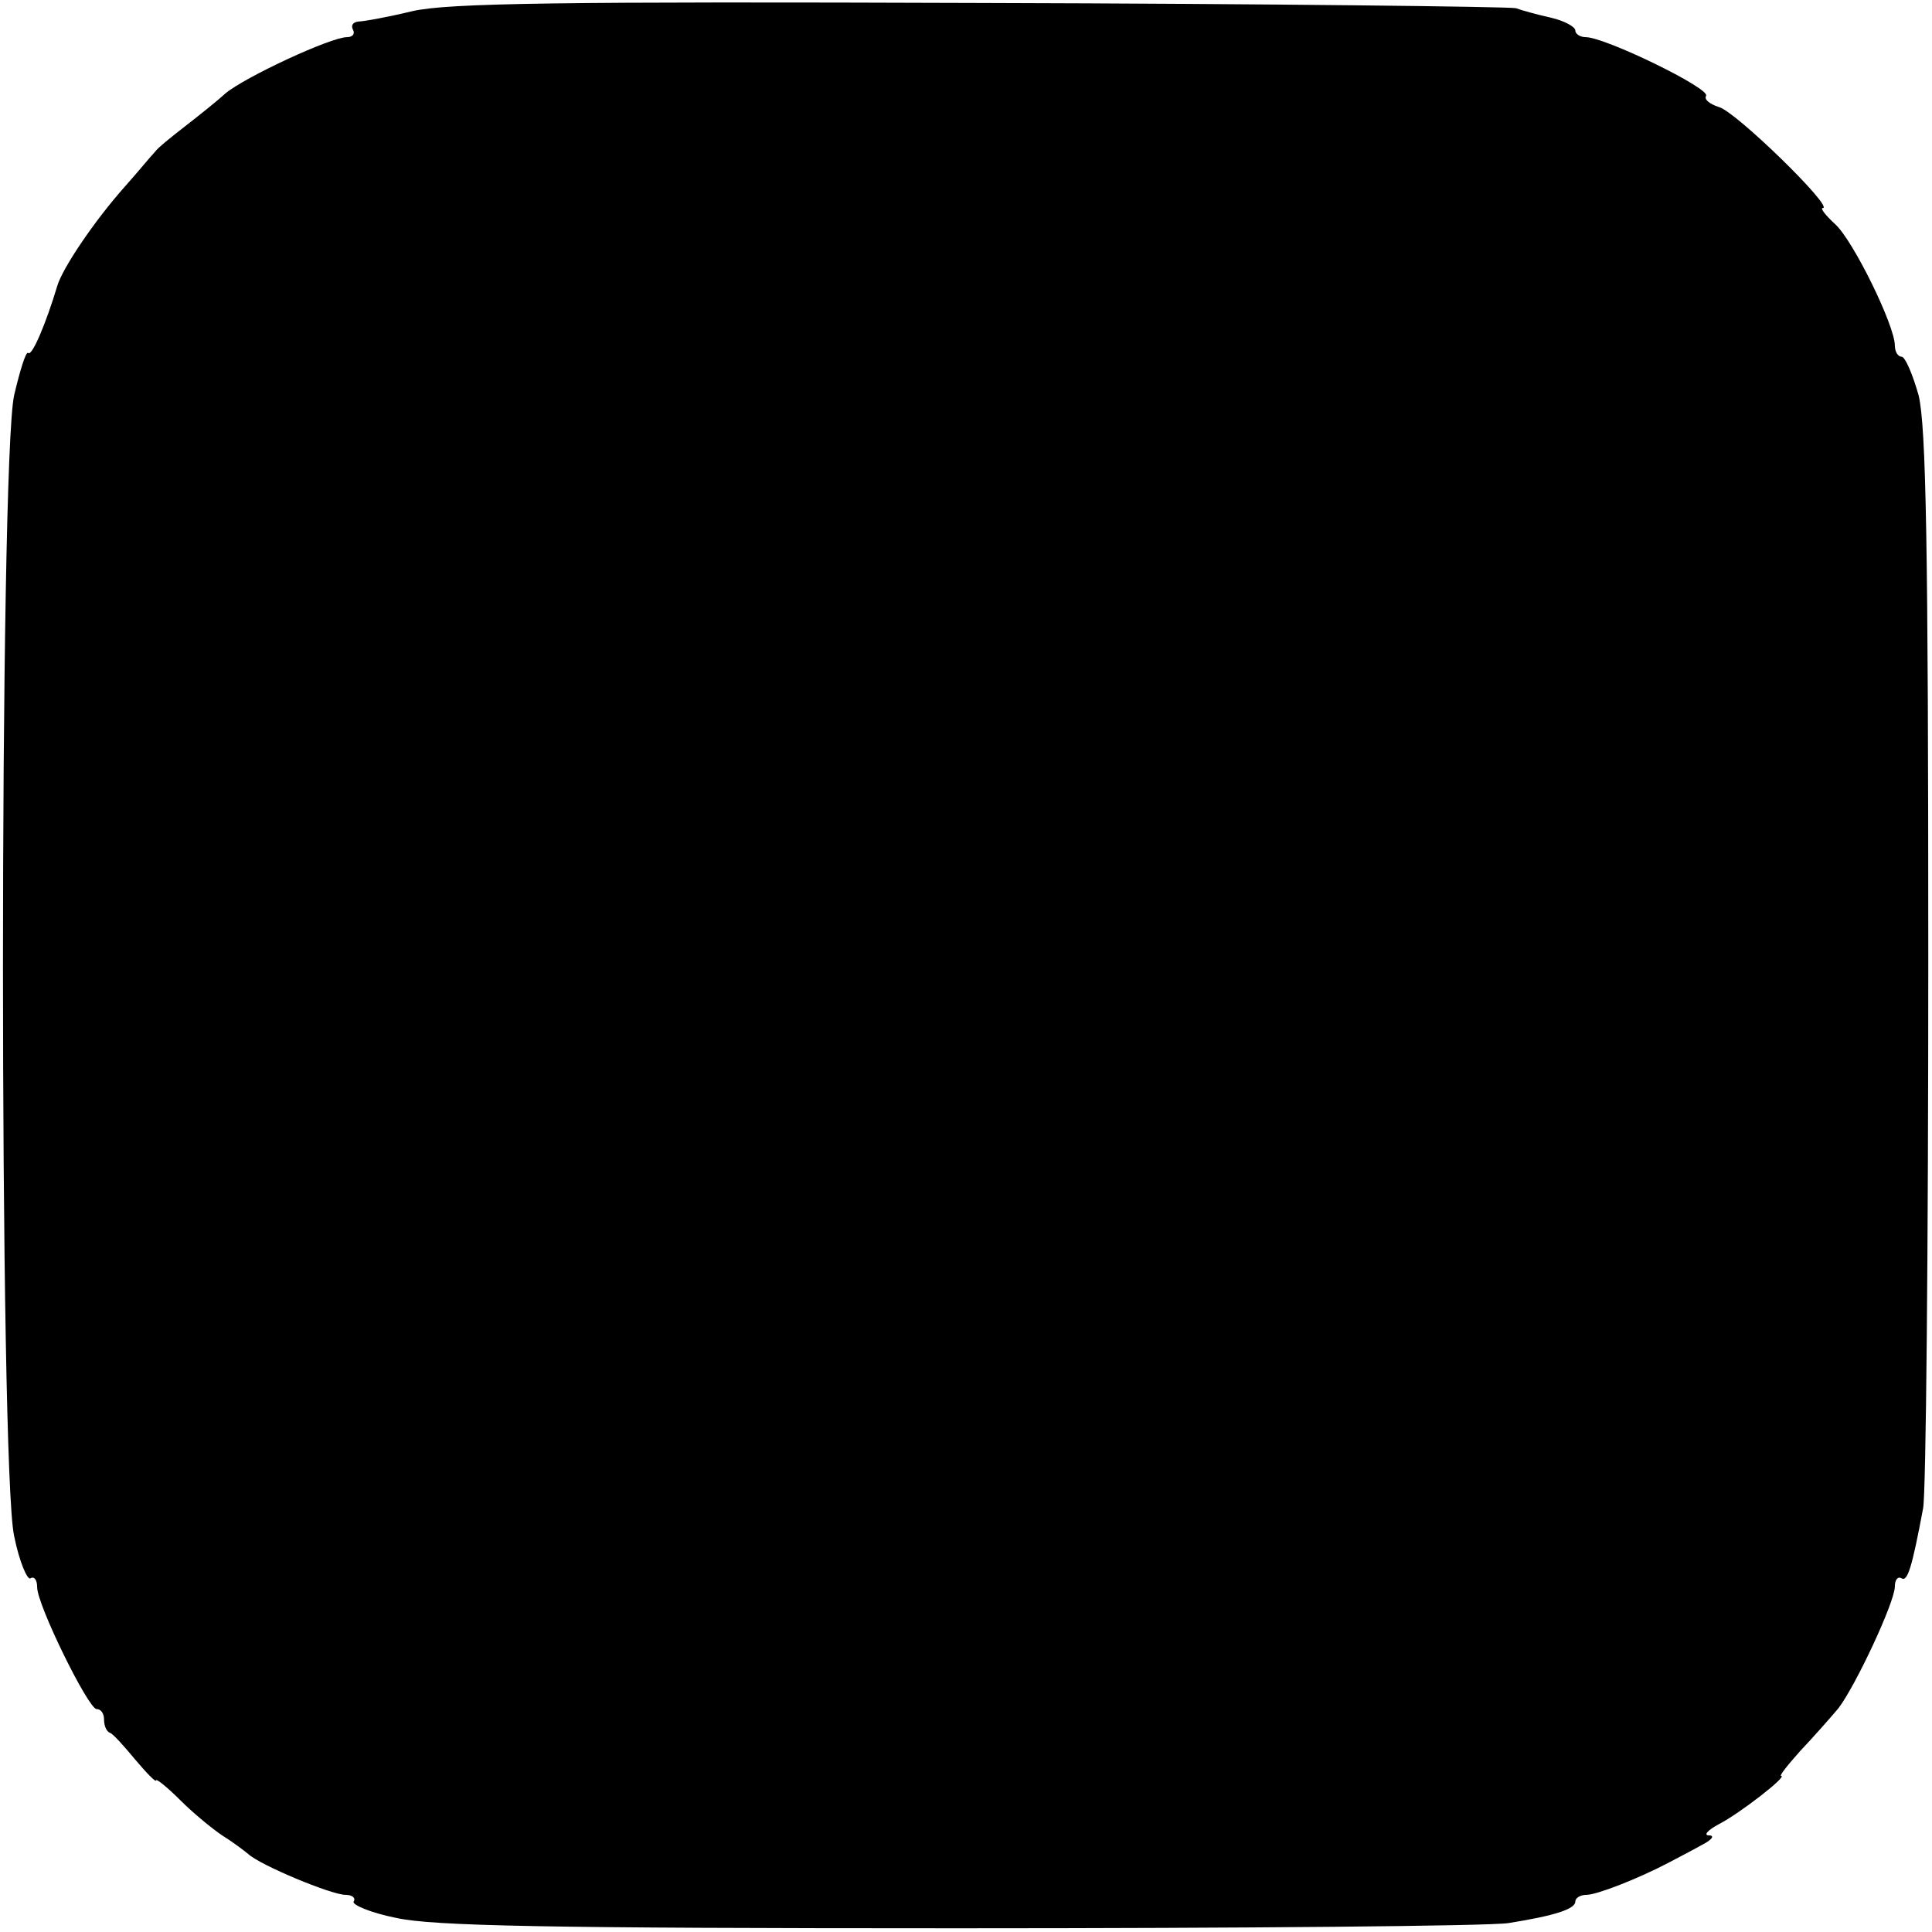 <?xml version="1.0" standalone="no"?>
<!DOCTYPE svg PUBLIC "-//W3C//DTD SVG 20010904//EN"
 "http://www.w3.org/TR/2001/REC-SVG-20010904/DTD/svg10.dtd">
<svg version="1.0" xmlns="http://www.w3.org/2000/svg"
 width="260pt" height="260pt" viewBox="0 0 260 260"
 preserveAspectRatio="xMidYMid meet">
<g transform="translate(0,260) scale(0.1,-0.1)"
fill="#000000" stroke="none">
<path d="M555 2585 c-33 -8 -66 -14 -73 -14 -7 -1 -10 -5 -7 -11 3 -5 0 -10
-8 -10 -22 0 -138 -54 -164 -76 -12 -11 -36 -30 -54 -44 -18 -14 -37 -29 -41
-35 -5 -5 -22 -26 -39 -45 -42 -47 -85 -111 -92 -135 -15 -50 -34 -95 -39 -90
-3 3 -11 -23 -19 -57 -20 -92 -20 -1444 0 -1535 7 -35 18 -60 22 -57 5 3 9 -2
9 -12 0 -24 69 -164 80 -164 6 0 10 -6 10 -14 0 -8 3 -16 8 -18 4 -1 19 -18
34 -36 16 -19 28 -31 28 -28 0 3 15 -9 33 -27 18 -18 44 -39 56 -47 13 -8 29
-20 35 -25 16 -15 112 -55 131 -55 9 0 14 -4 11 -9 -3 -4 22 -15 57 -22 49
-11 202 -14 757 -14 382 0 715 3 740 7 63 10 90 19 90 29 0 5 7 9 15 9 14 0
70 22 110 43 11 6 31 16 45 24 14 7 18 13 10 13 -8 0 -2 7 13 15 29 15 93 65
84 65 -3 0 9 15 26 34 18 19 40 44 51 57 23 30 76 143 76 164 0 9 4 14 9 11 8
-5 14 14 29 94 4 19 7 352 7 740 0 559 -3 716 -13 758 -8 28 -18 52 -23 52 -5
0 -9 7 -9 15 0 27 -56 141 -80 163 -13 12 -21 22 -17 22 16 0 -118 131 -140
136 -12 4 -20 10 -17 15 6 10 -136 79 -162 79 -7 0 -14 4 -14 9 0 5 -15 13
-32 17 -18 4 -40 10 -48 13 -8 2 -332 6 -720 7 -566 2 -717 0 -765 -11z"/>
</g>
</svg>
